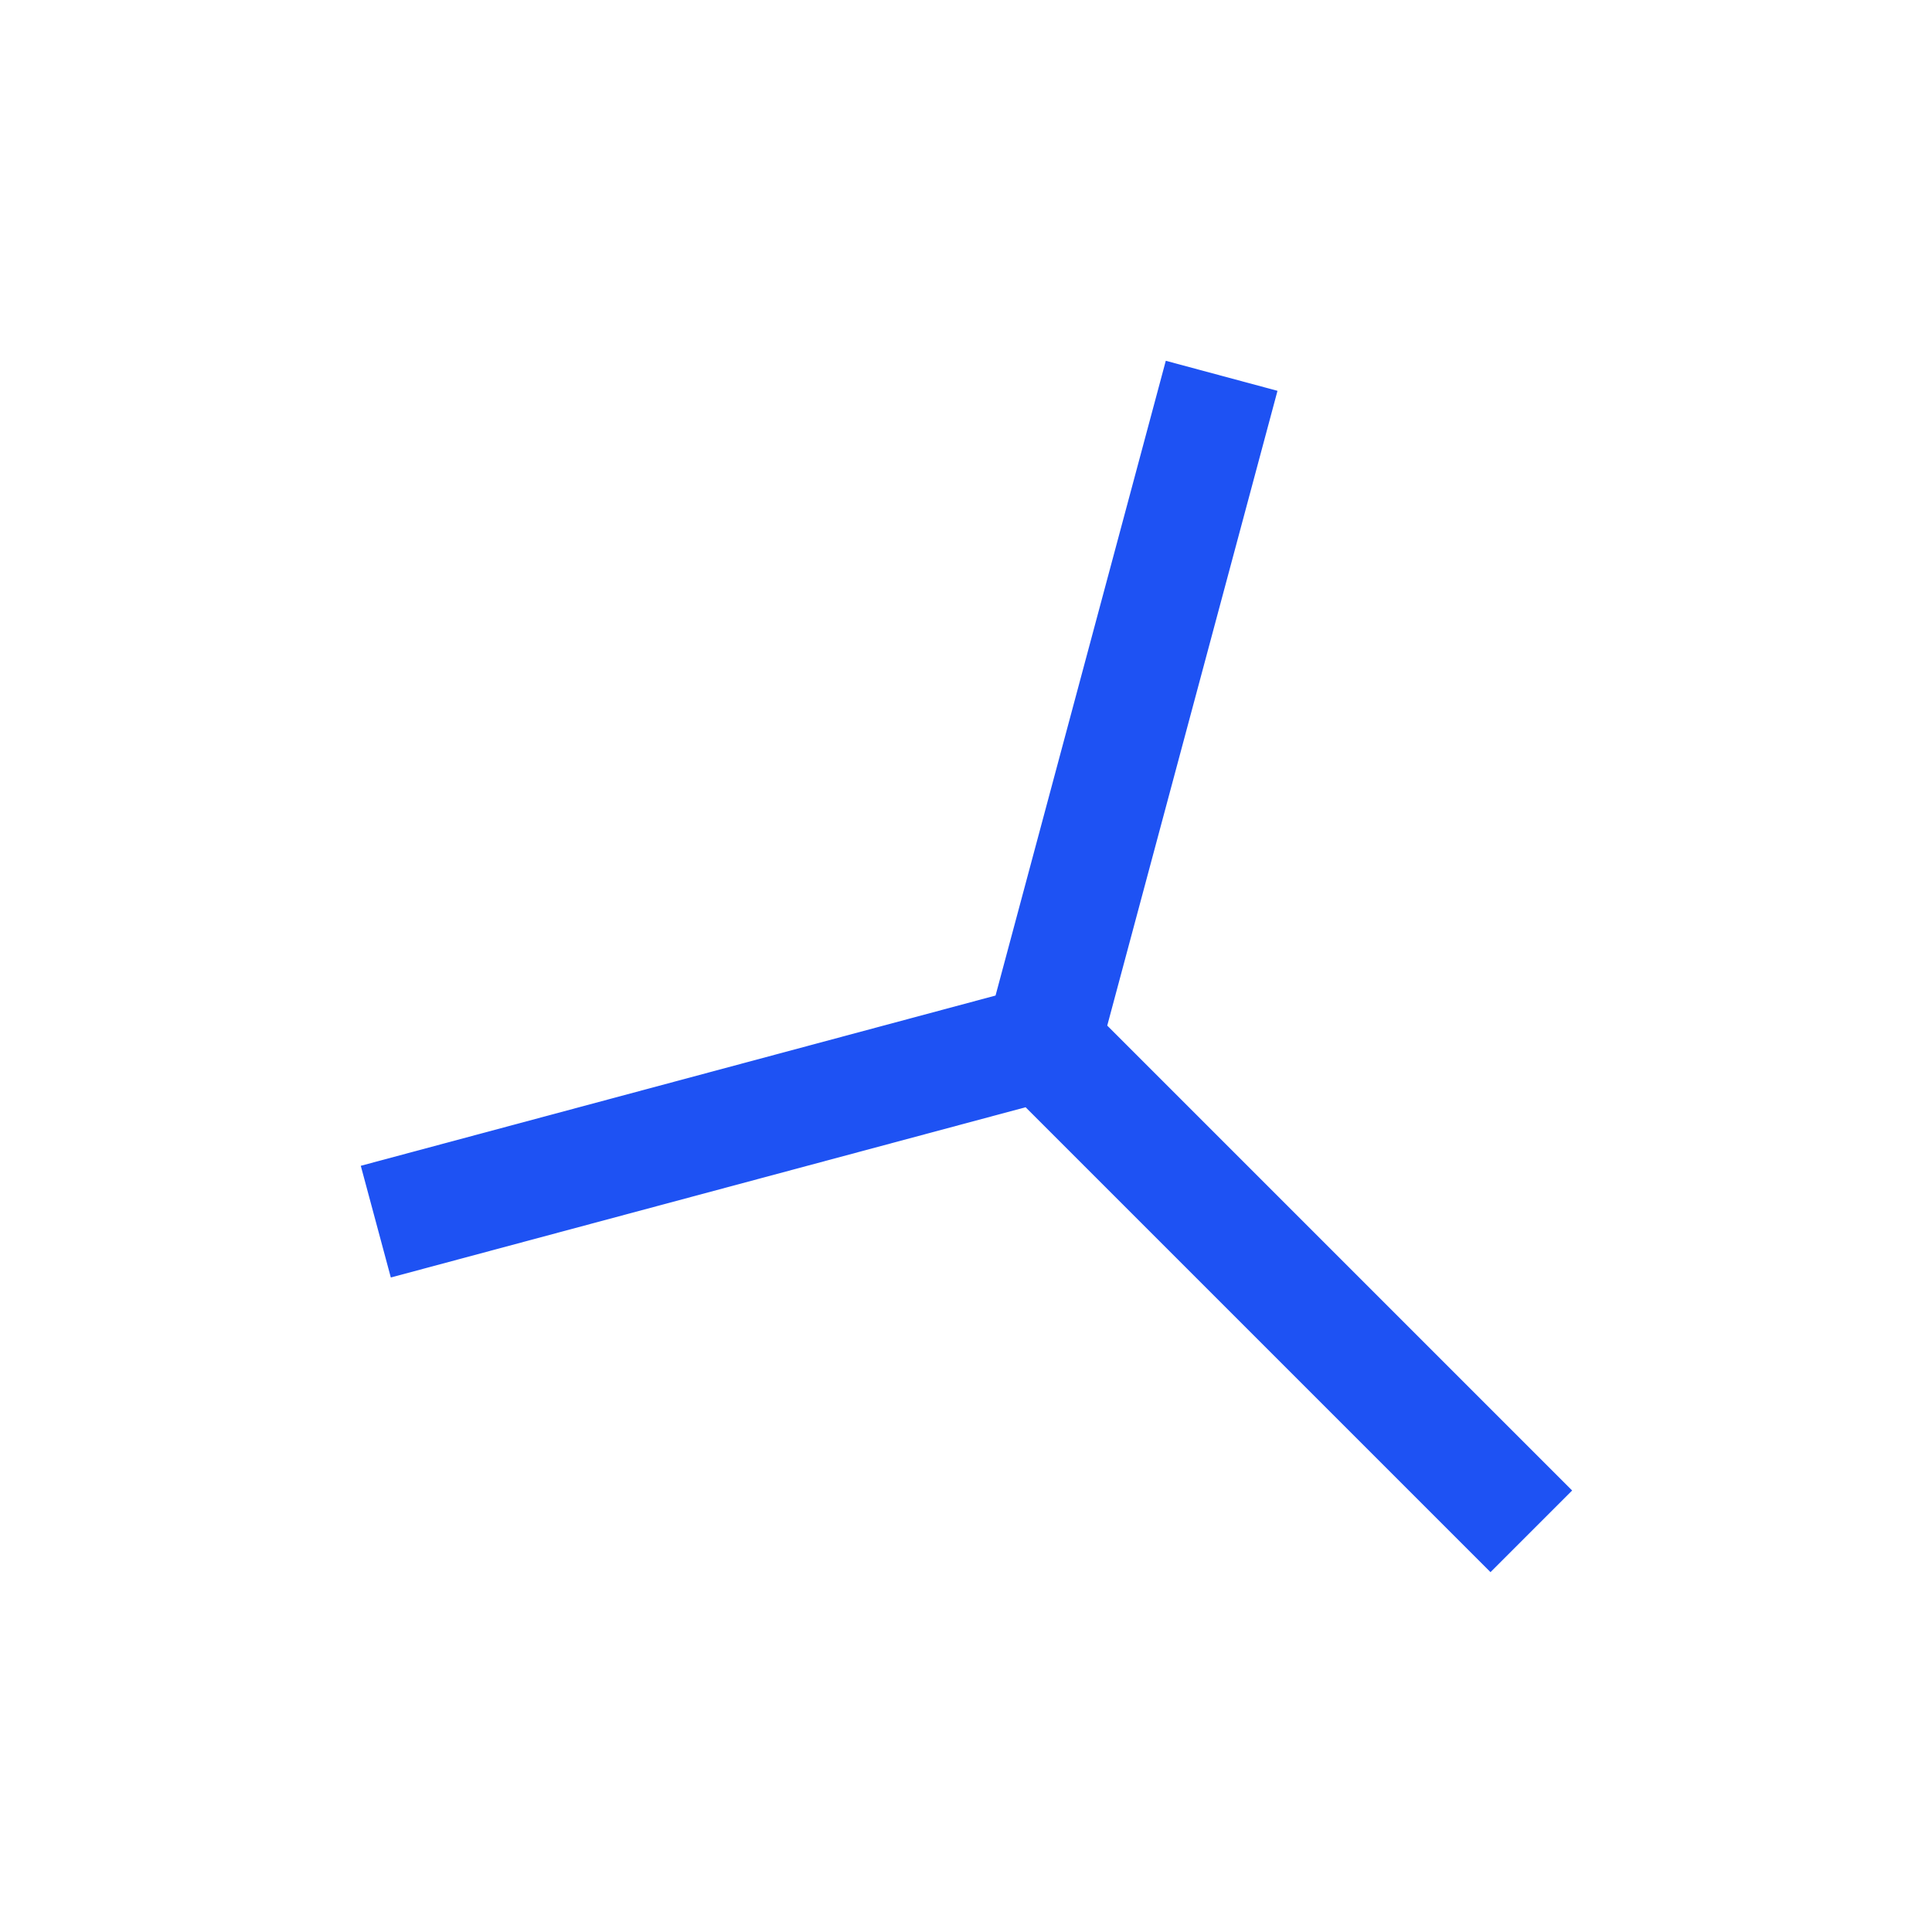 <svg xmlns="http://www.w3.org/2000/svg" viewBox="0 0 31.45 31.45">
    <defs>
        <style>.cls-1{fill:#1e52f3;}</style>
    </defs>
    <g transform="matrix(0.627,0,0,0.627,5.873,5.873)">
        <polygon
                class="cls-1"
                points="23.8,0.78 20.9,0 16.48,16.48 0,20.9 0.78,23.8 17.26,19.38 29.33,31.45 31.45,29.33 19.38,17.26 "
                id="polygon28" />
    </g>
</svg>